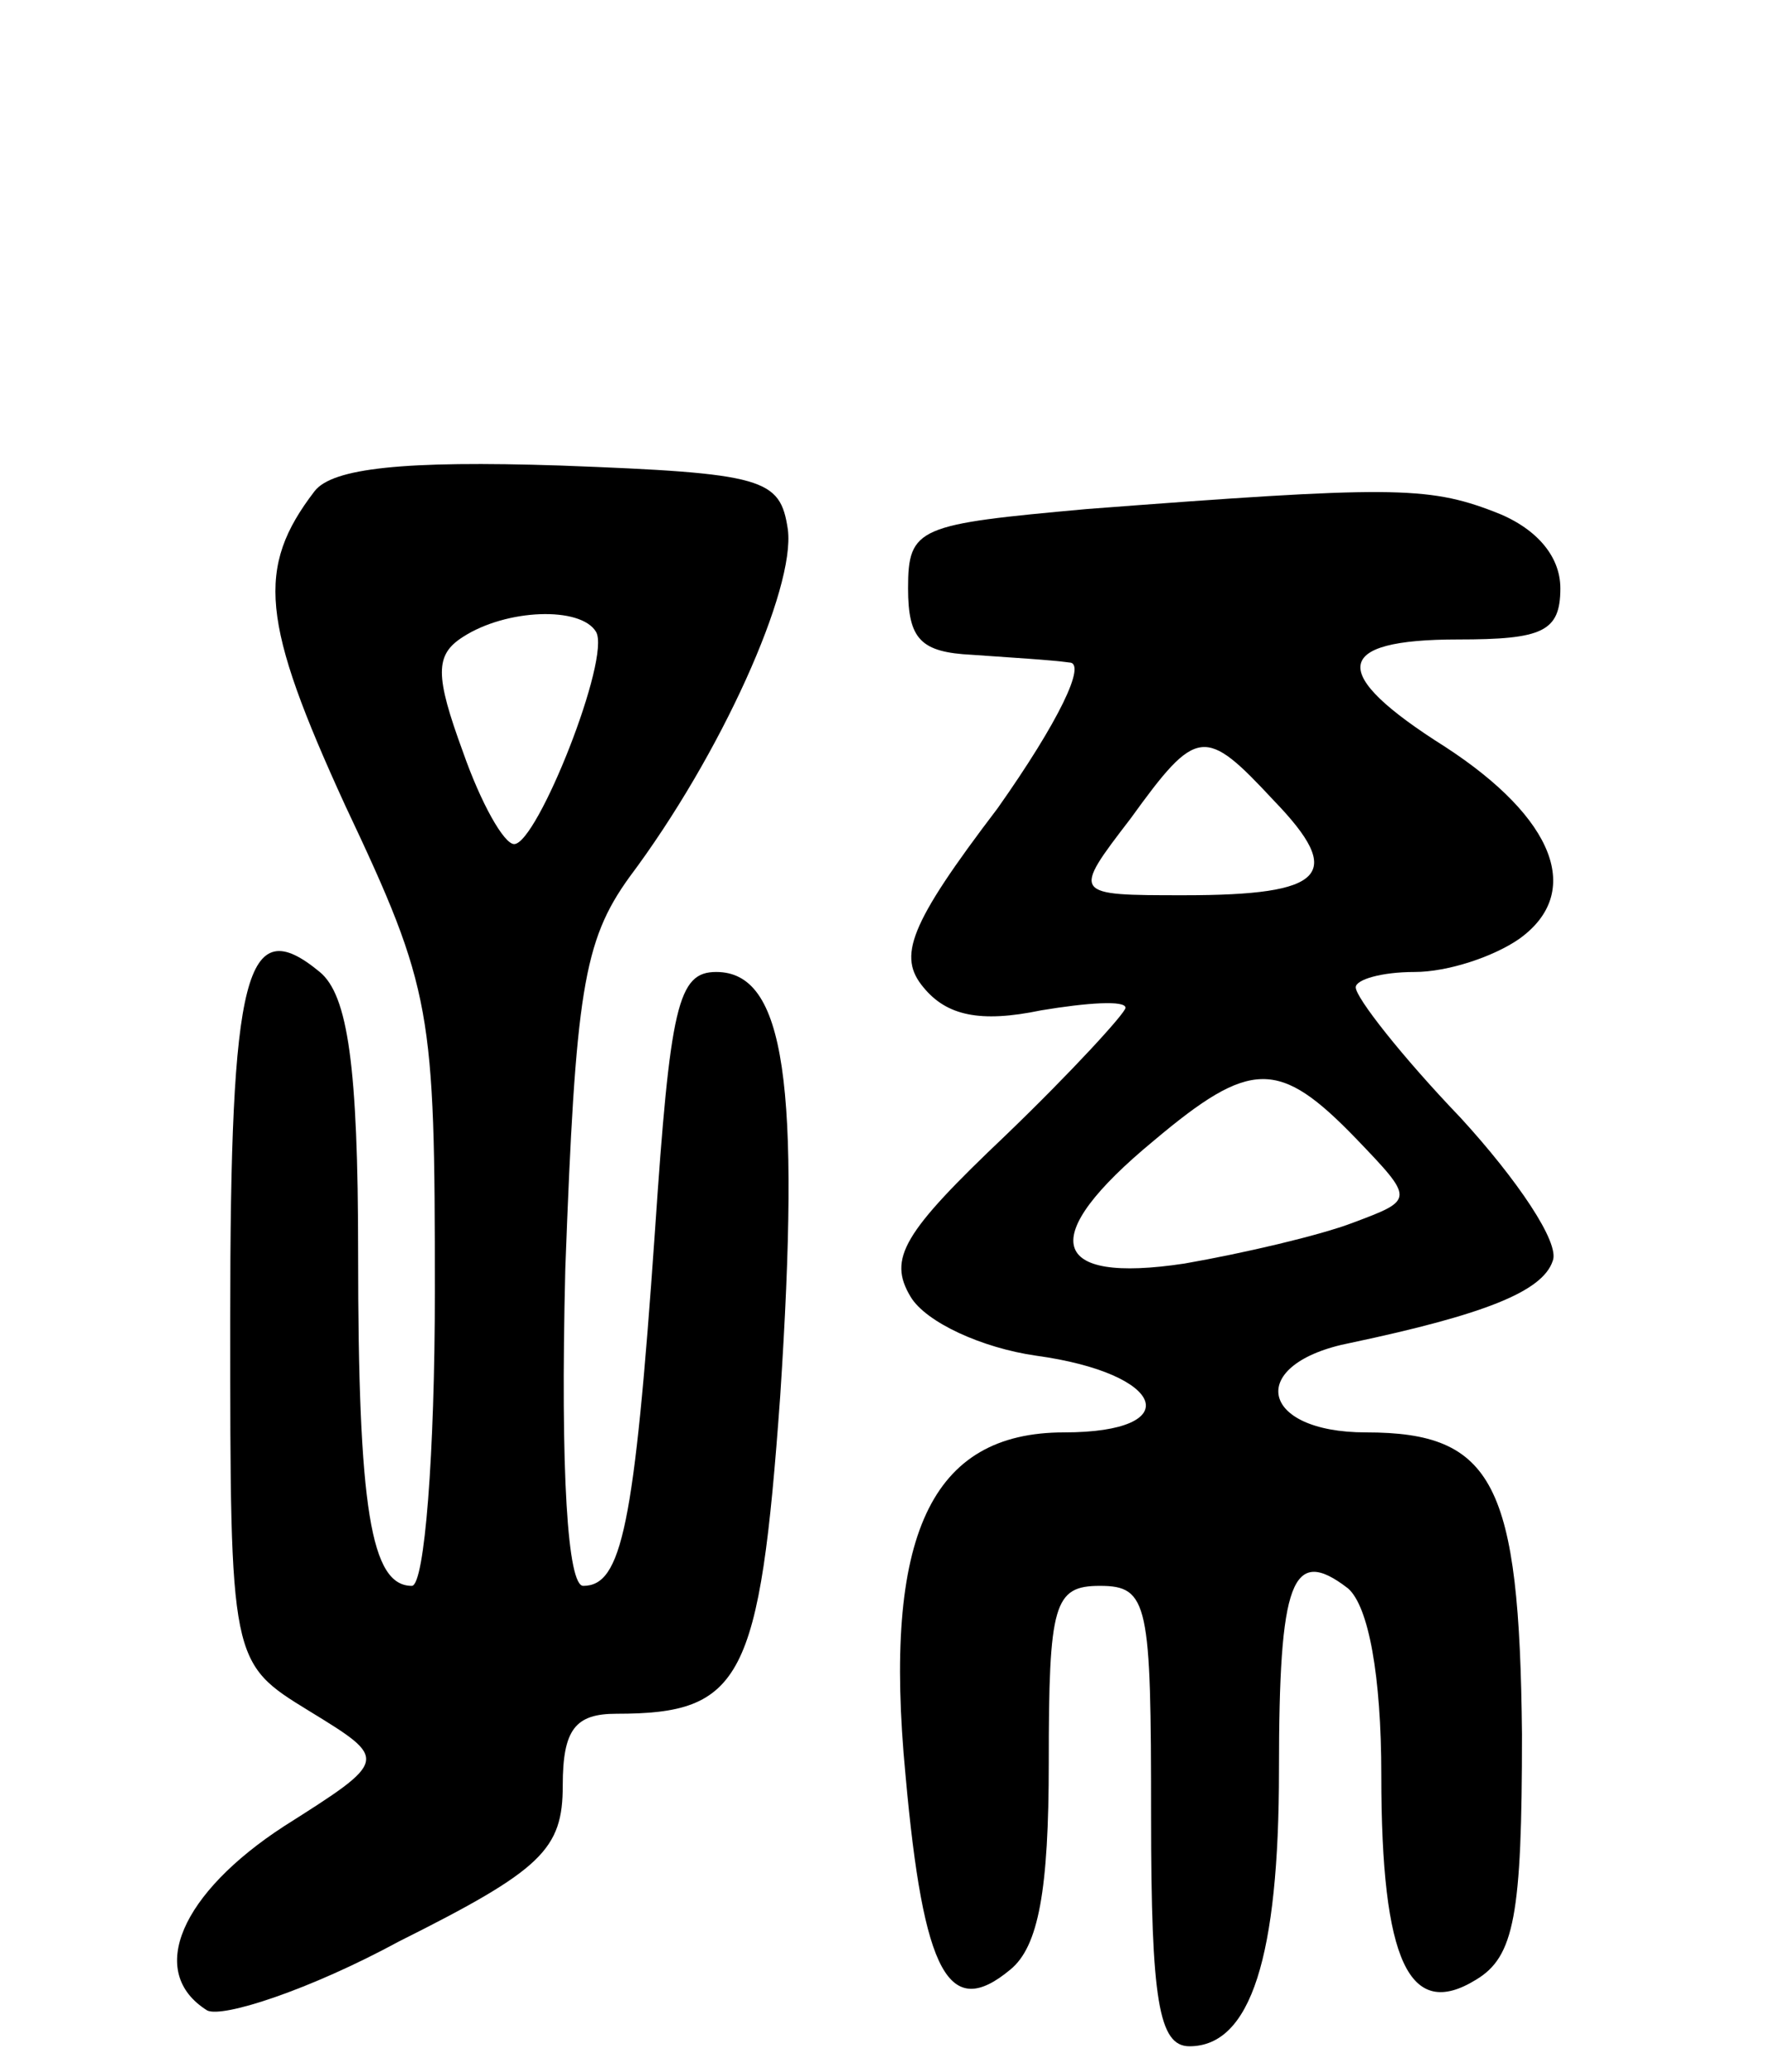 <svg version="1.0" xmlns="http://www.w3.org/2000/svg" width="69" height="81" viewBox="0 0 69 81" ><g transform="translate(0,81) scale(0.1,-0.1)" ><path d="M123 618 c-23 -30 -21 -51 12 -123 34 -72 35 -80 35 -190 0 -63 -4 -115 -9 -115 -16 0 -21 30 -21 130 0 73 -4 101 -15 110 -29 24 -35 0 -35 -136 0 -134 0 -134 31 -153 31 -19 31 -19 -10 -45 -40 -26 -54 -57 -30 -72 6 -3 40 8 75 27 56 28 64 36 64 61 0 22 5 28 21 28 49 0 56 13 64 124 8 122 2 166 -25 166 -15 0 -18 -13 -24 -102 -8 -115 -13 -138 -28 -138 -6 0 -9 43 -7 124 4 108 7 128 25 153 36 48 65 113 62 136 -3 20 -9 22 -89 25 -61 2 -89 -1 -96 -10z m110 -55 c6 -10 -23 -83 -32 -83 -4 0 -13 16 -20 36 -11 30 -11 38 0 45 17 11 46 12 52 2z"/><path d="M425 611 c-66 -6 -70 -7 -70 -31 0 -20 5 -25 25 -26 14 -1 31 -2 38 -3 7 0 -4 -23 -28 -57 -35 -46 -39 -58 -29 -70 9 -11 22 -14 46 -9 18 3 33 4 33 1 0 -2 -21 -25 -47 -50 -40 -38 -46 -48 -37 -63 6 -10 28 -20 49 -23 51 -7 59 -30 11 -30 -52 0 -71 -40 -62 -134 7 -78 17 -96 41 -76 11 9 15 31 15 81 0 62 2 69 20 69 19 0 20 -7 20 -90 0 -72 3 -90 15 -90 24 0 35 35 35 108 0 74 5 88 27 71 8 -7 13 -34 13 -73 0 -73 11 -96 37 -80 15 9 18 25 18 96 -1 98 -11 118 -61 118 -42 0 -47 27 -6 35 52 11 75 20 79 32 3 7 -14 32 -36 56 -23 24 -41 47 -41 51 0 3 10 6 23 6 13 0 31 6 41 13 25 18 14 47 -29 75 -46 29 -44 42 5 42 33 0 40 3 40 20 0 13 -10 24 -26 30 -26 10 -41 10 -159 1z m73 -114 c28 -29 20 -37 -35 -37 -44 0 -44 0 -21 30 26 36 29 36 56 7z m32 -132 c23 -24 23 -24 -1 -33 -13 -5 -43 -12 -66 -16 -53 -8 -58 10 -12 48 38 32 49 32 79 1z"/></g></svg> 

